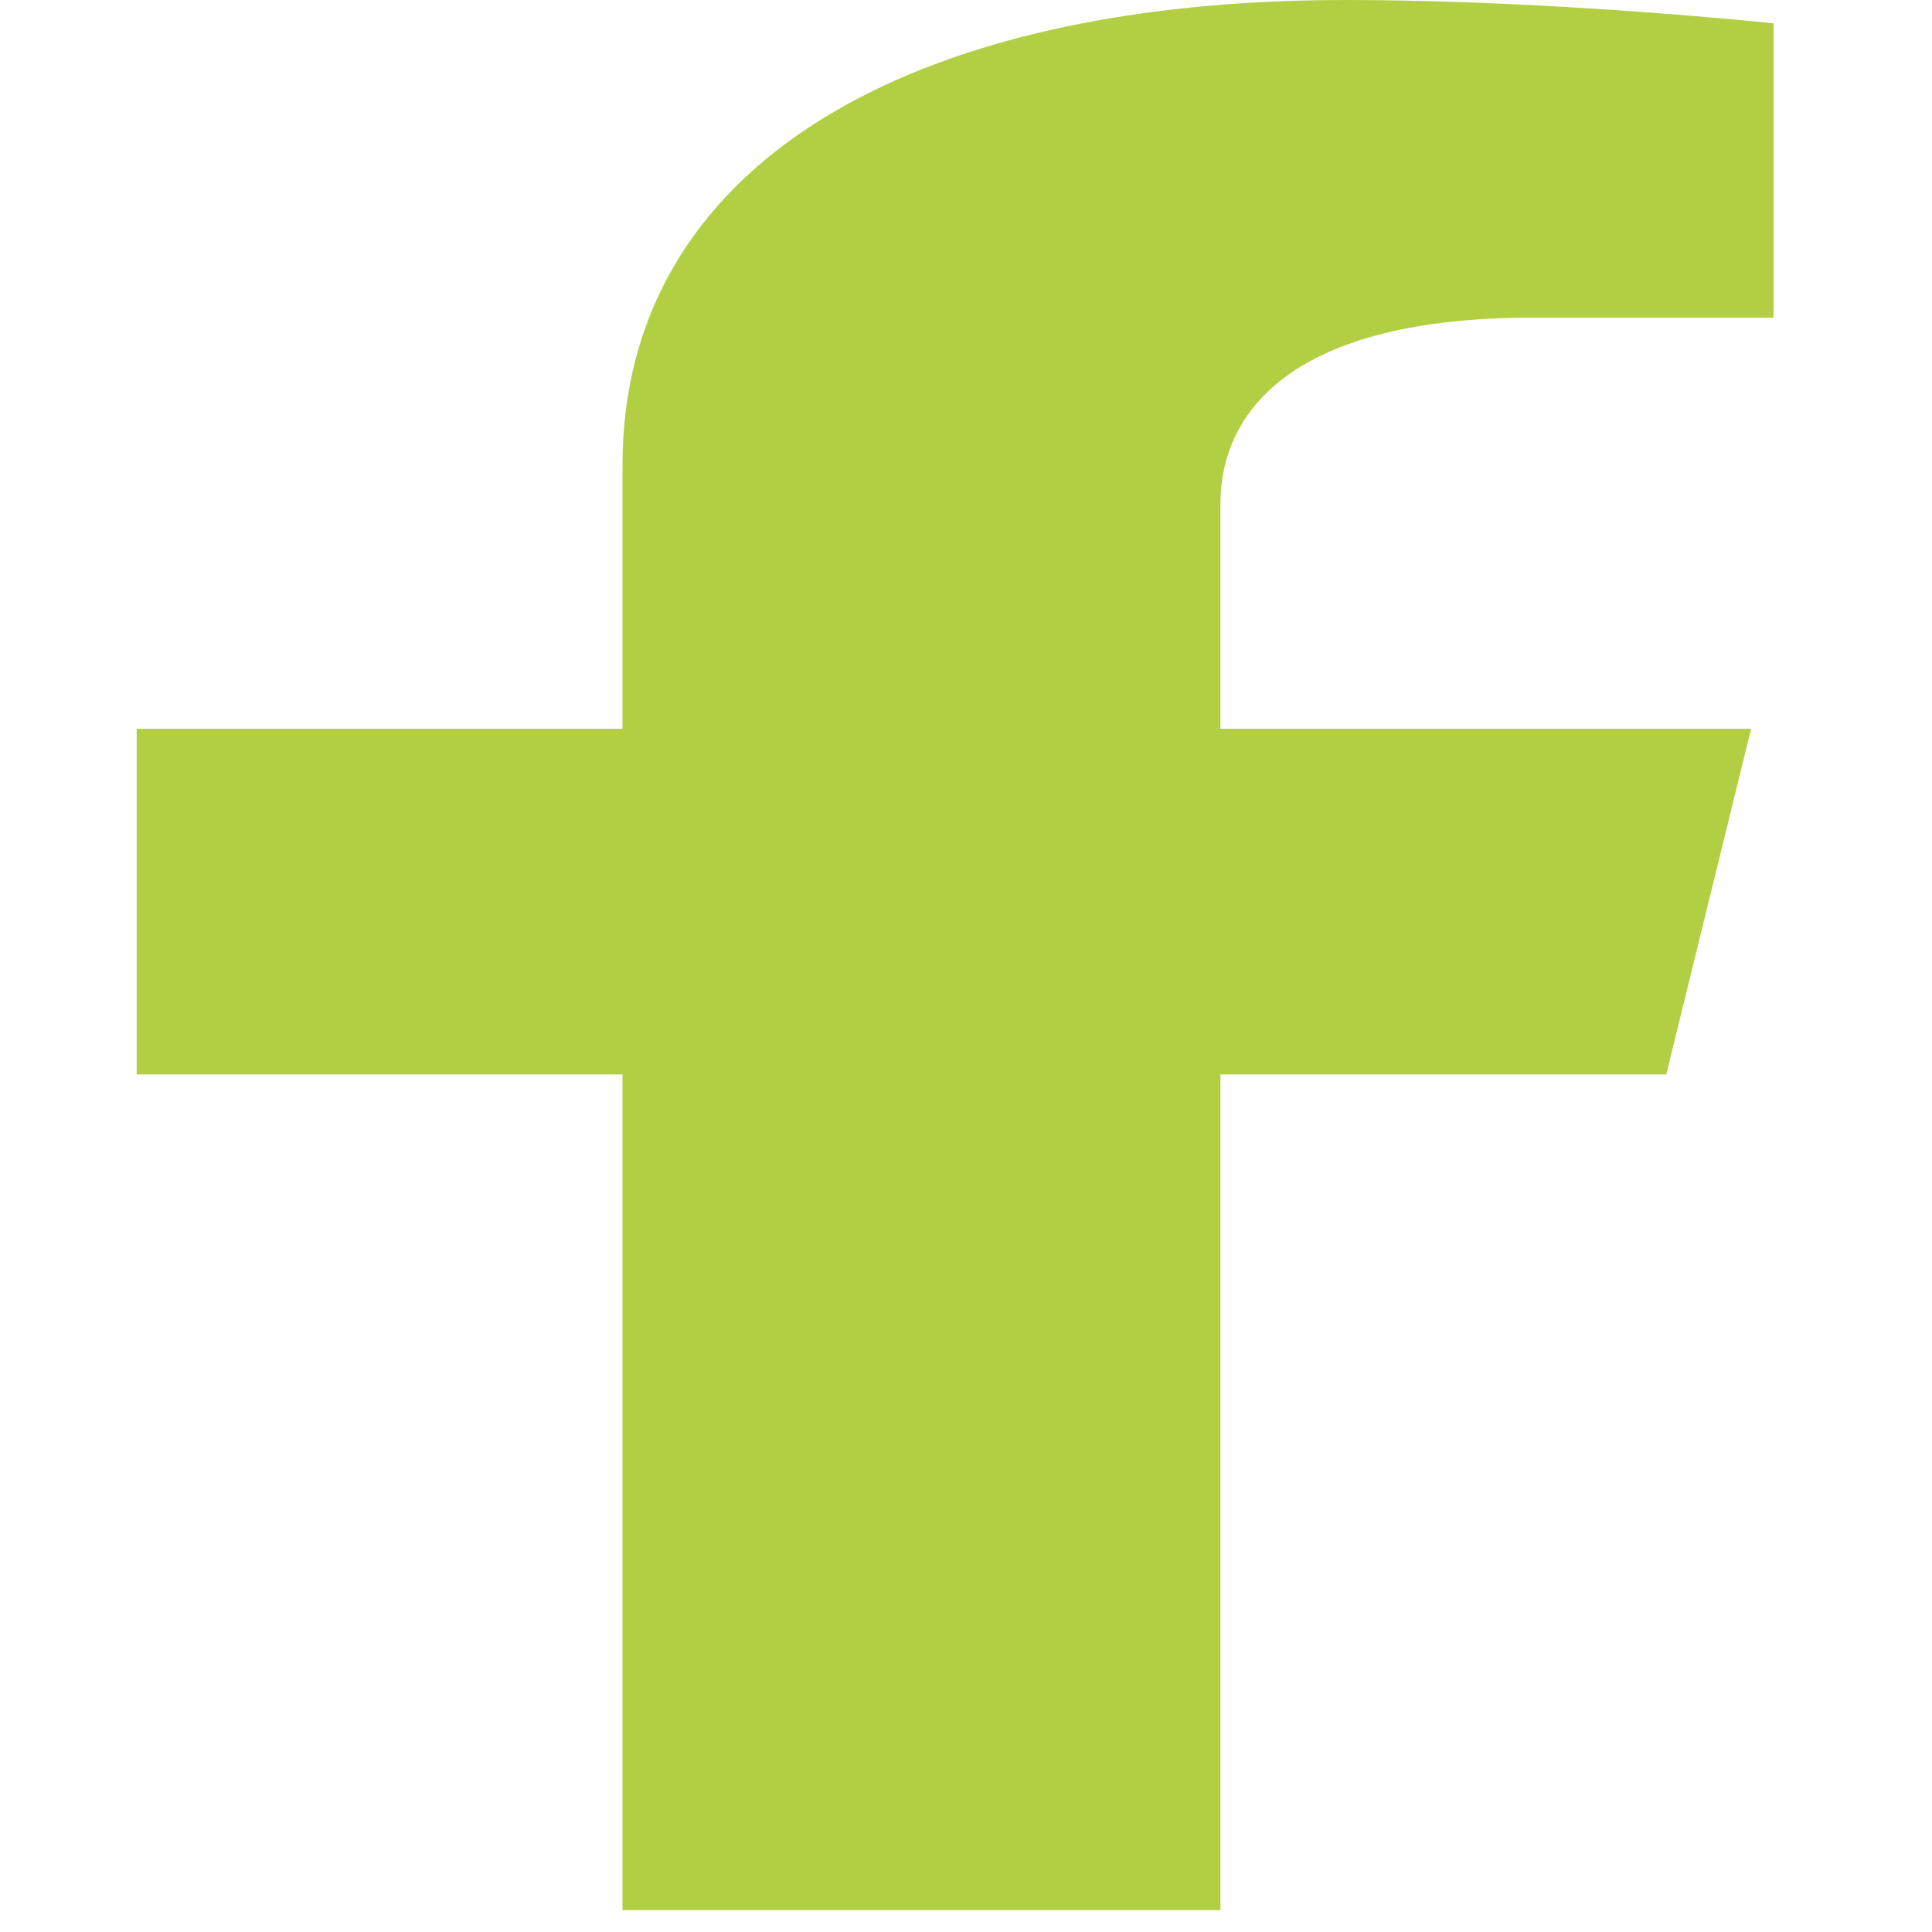 <svg width="38" height="38" viewBox="0 0 38 38" fill="none" xmlns="http://www.w3.org/2000/svg">
<g clip-path="url(#clip0_8614_5)">
<path d="M32.773 21.133L34.442 14.334H24.004V9.922C24.004 8.061 25.462 6.248 30.137 6.248H34.883V0.459C34.883 0.459 30.576 0 26.459 0C17.862 0 12.243 3.257 12.243 9.152V14.334H2.688V21.133H12.243V37.57H24.004V21.133H32.773Z" fill="#B2CF44"/>
</g>
<defs>
<clipPath id="clip0_8614_5">
<rect width="37.57" height="37.57" fill="white"/>
</clipPath>
</defs>
</svg>
